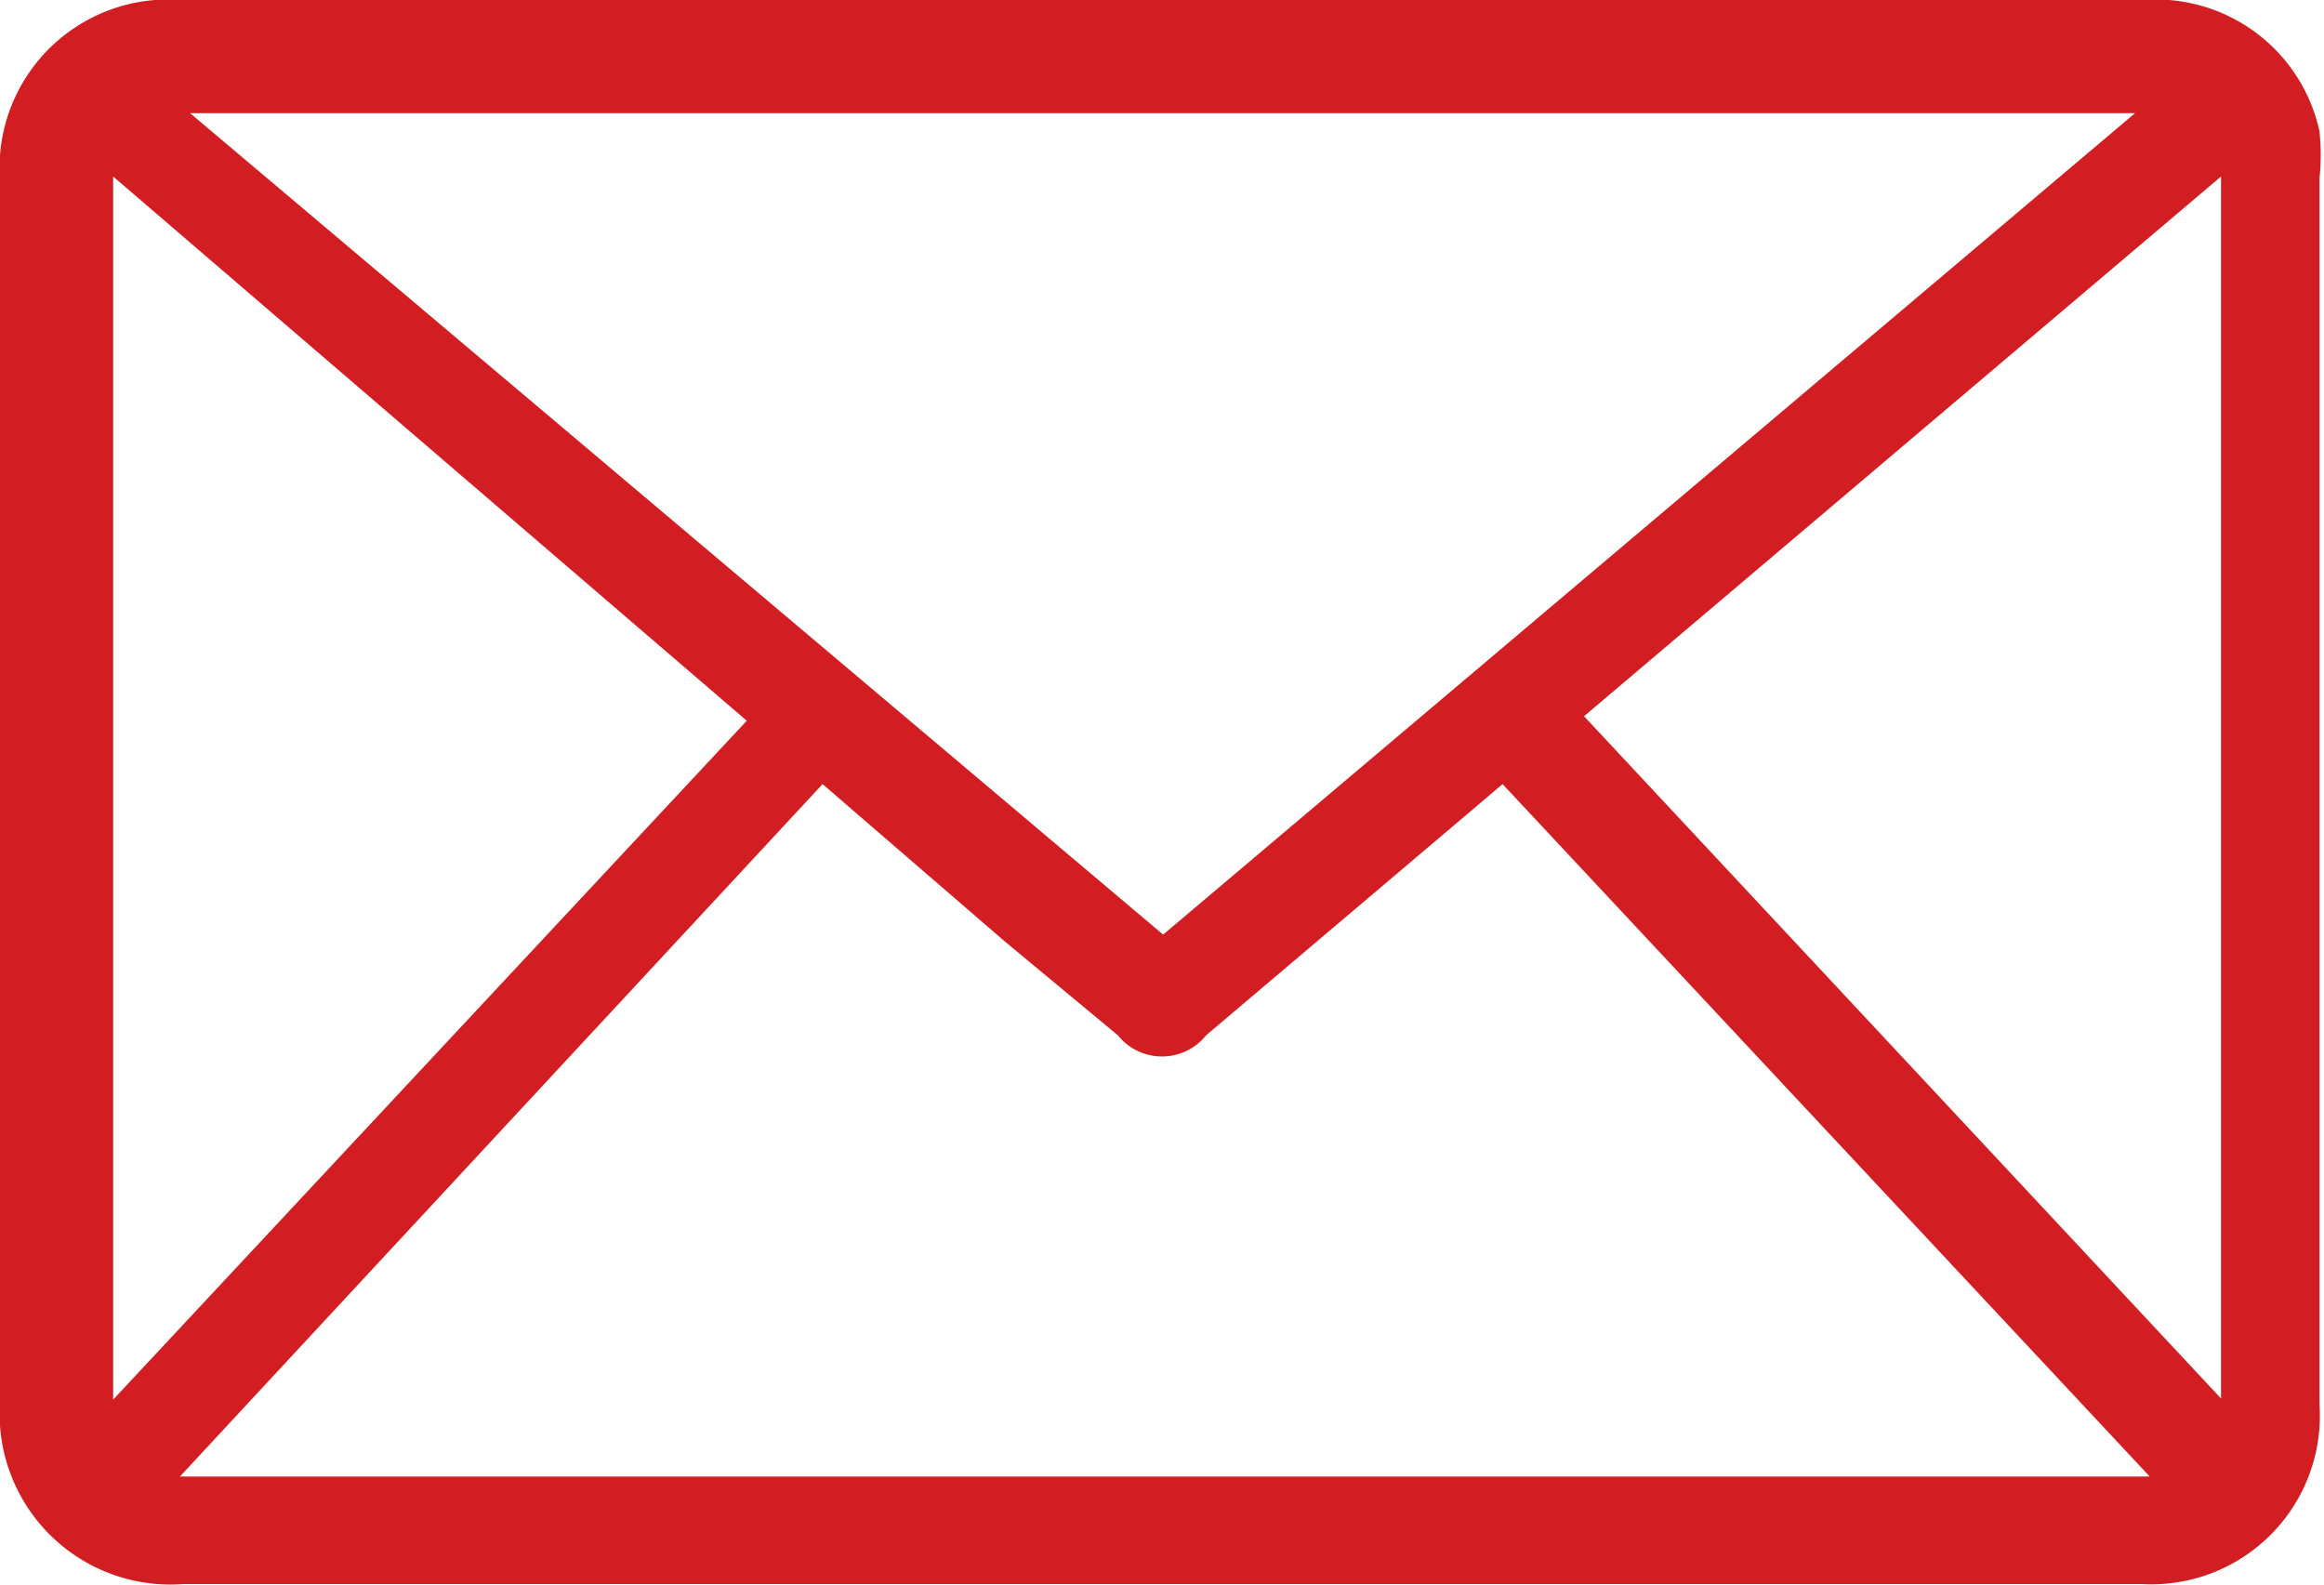 <svg id="a6c7c061-0e40-4c19-a820-b643c955e1eb" data-name="Capa 1" xmlns="http://www.w3.org/2000/svg" viewBox="0 0 20.54 14.01"><defs><style>.ee9dae5d-78aa-461a-afbd-2ca1816b2fa7{fill:#d21e22;}</style></defs><path class="ee9dae5d-78aa-461a-afbd-2ca1816b2fa7" d="M10.28,0h8.66A1.48,1.48,0,0,1,20.5,1.16a2,2,0,0,1,0,.42V12.41A1.49,1.49,0,0,1,18.93,14H1.62A1.51,1.51,0,0,1,0,12.39V1.6A1.49,1.49,0,0,1,1.6,0ZM1.59,13.05H19L13.28,6.93l-.2.17L10.66,9.15a.5.5,0,0,1-.78,0l-1-.83L7.27,6.93Zm8.69-4.79L18.87,1H1.68ZM1,1.56V12.37l5.6-6Zm18.63,10.8V1.56L14,6.33Z"/></svg>
